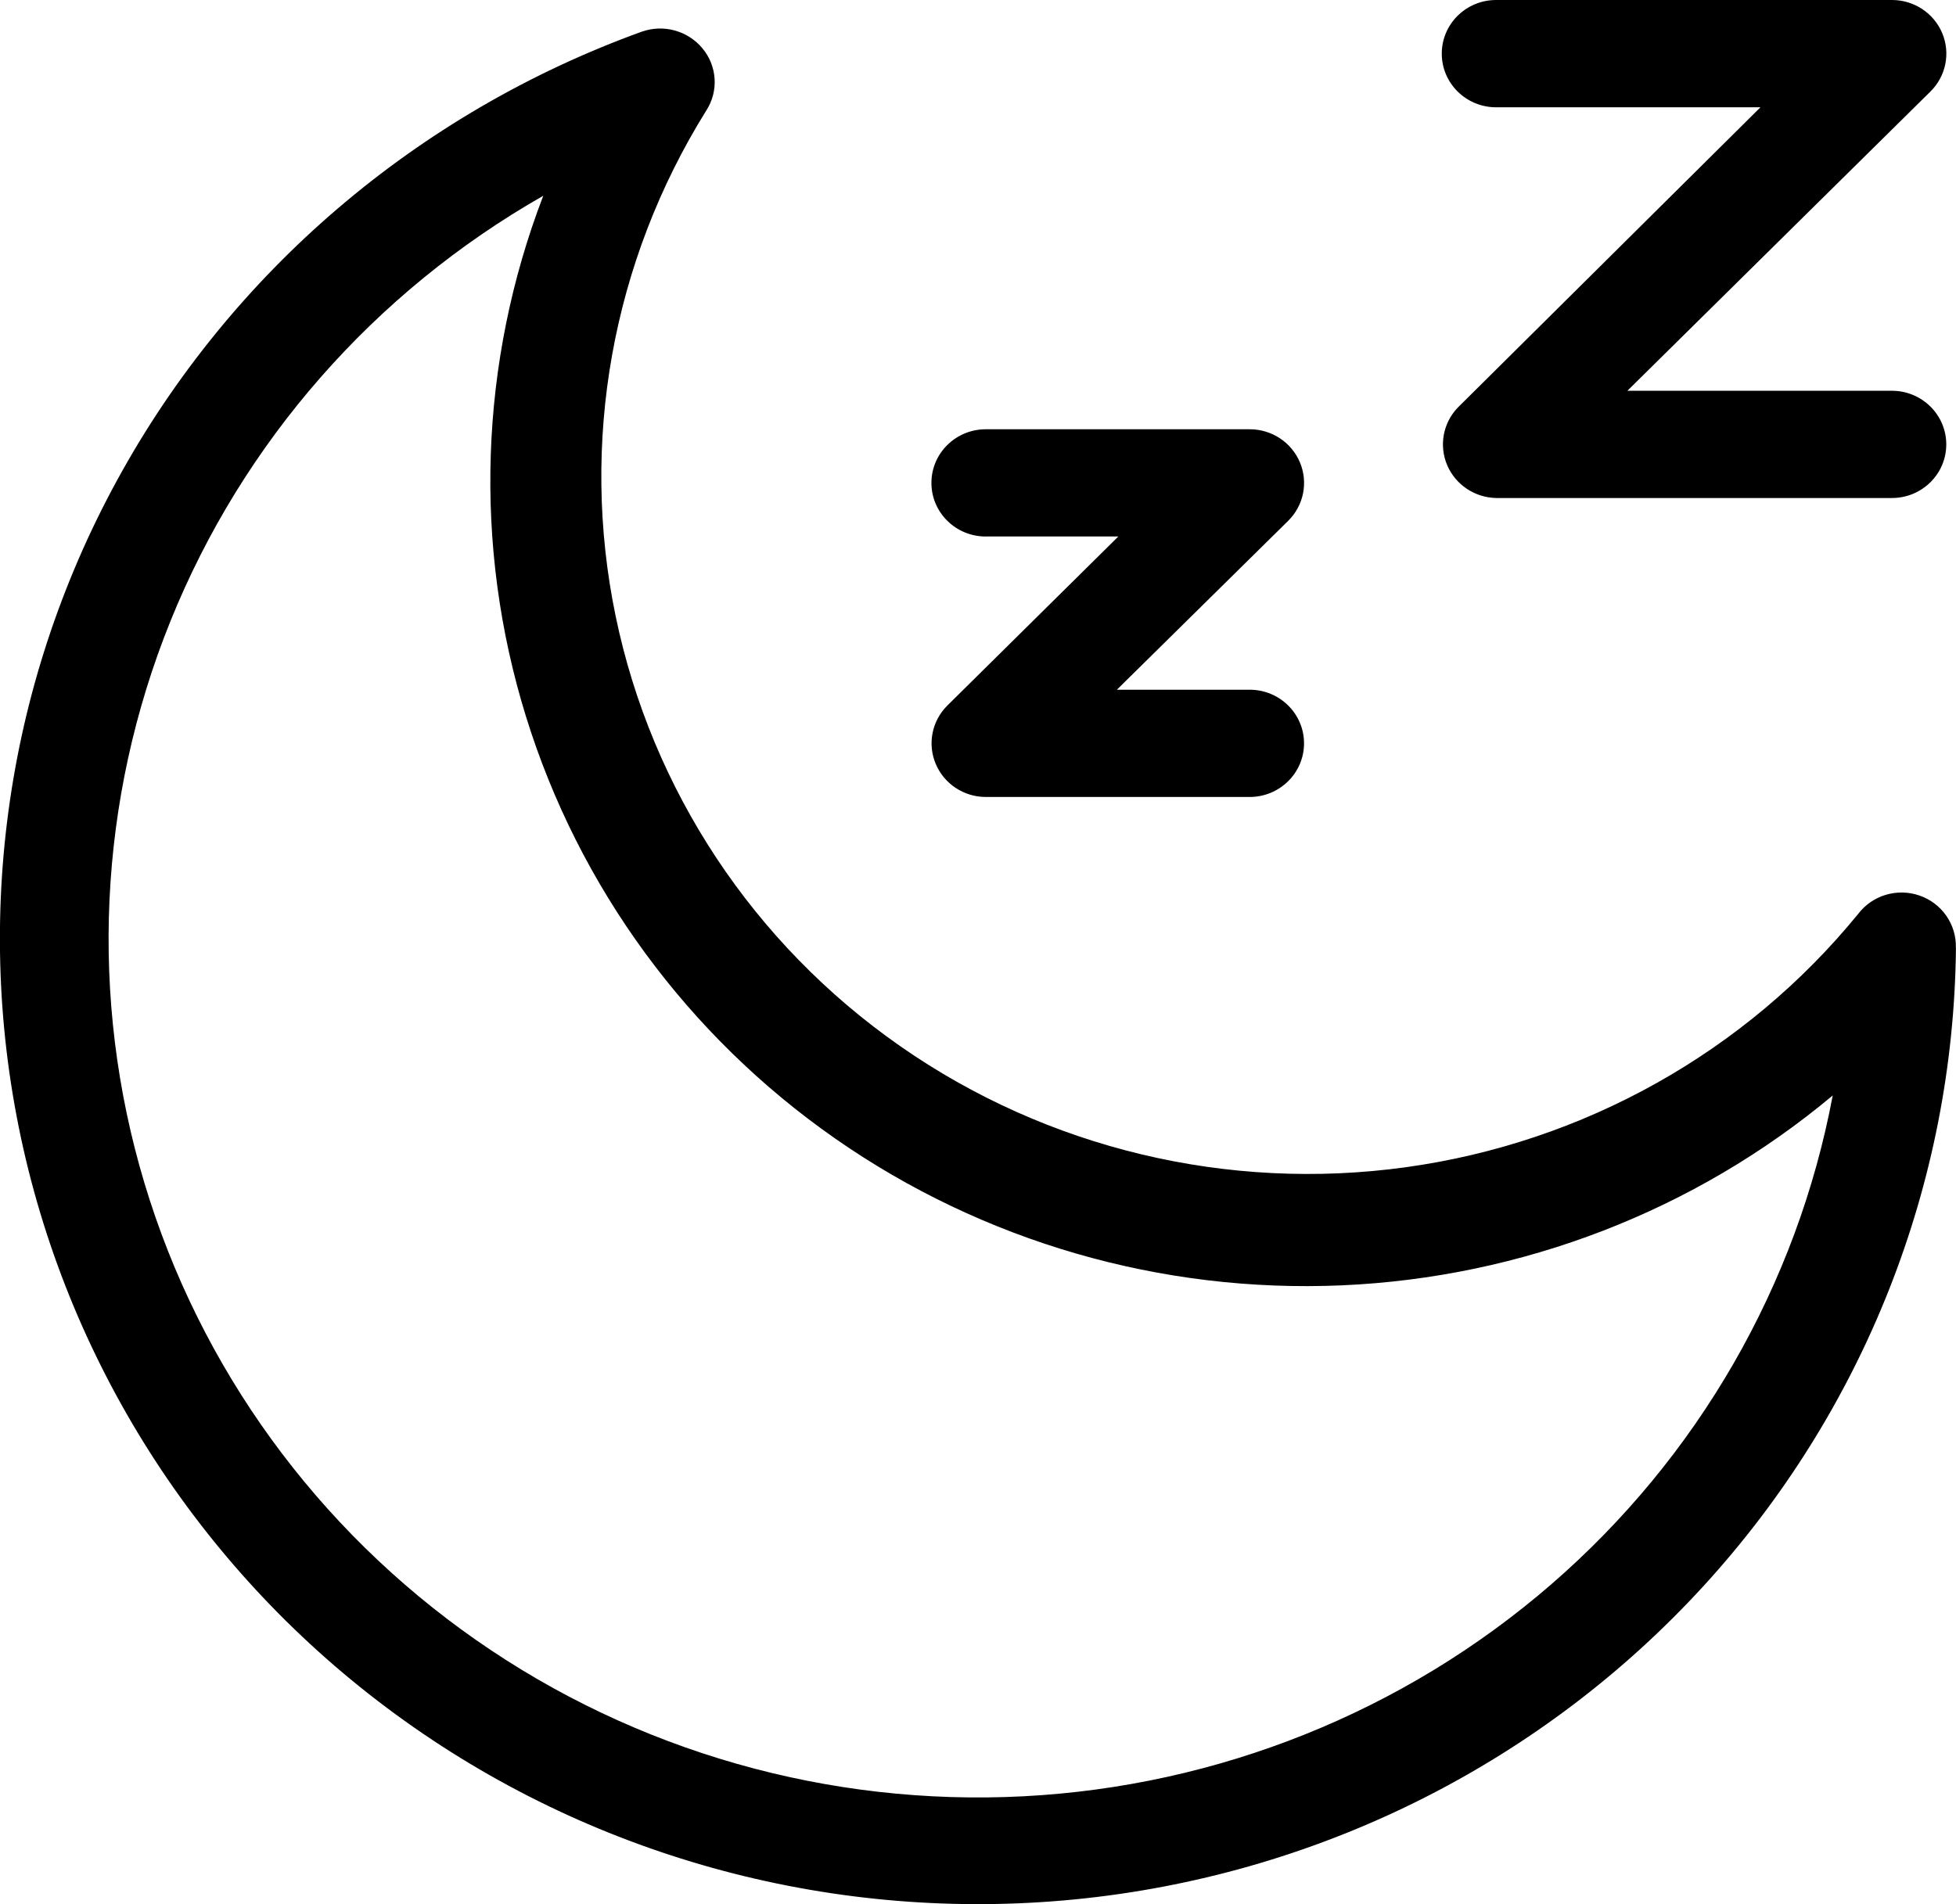 <svg fill="none" height="37" viewBox="0 0 38 37" width="38" xmlns="http://www.w3.org/2000/svg"><path d="m28.01 1.042c0-.576.473-1.042 1.056-1.042h7.689c.427-.001.813.253.977.643.164.39.073.839-.23 1.137l-5.886 5.813h5.139c.583 0 1.056.467 1.056 1.042 0 .576-.473 1.042-1.056 1.042h-7.689c-.417-.009-.789-.259-.951-.638-.161-.38-.082-.817.204-1.117l5.882-5.837h-5.135c-.583 0-1.056-.467-1.056-1.042zm-8.859 9.382h2.576l-3.323 3.286c-.3.298-.389.746-.225 1.134.163.388.547.642.973.642h5.126c.583 0 1.056-.467 1.056-1.042 0-.576-.473-1.042-1.056-1.042h-2.58l3.327-3.281c.303-.298.393-.747.229-1.137s-.549-.644-.977-.643h-5.126c-.583 0-1.056.467-1.056 1.042 0 .576.473 1.042 1.056 1.042zm18.848 7.993c-.045 4.586-1.789 8.998-4.904 12.401-3.114 3.403-7.383 5.561-11.999 6.067-4.616.506-9.261-.675-13.055-3.32-3.794-2.645-6.476-6.572-7.539-11.037-1.062-4.465-.432-9.16 1.773-13.197 2.204-4.037 5.83-7.137 10.191-8.715.424-.151.898-.02 1.182.325.287.345.316.833.072 1.209-1.83 2.936-2.459 6.449-1.759 9.825.7 3.377 2.677 6.364 5.528 8.353 2.851 1.989 6.362 2.83 9.819 2.353 3.457-.477 6.6-2.237 8.79-4.921.276-.364.758-.509 1.192-.359.434.149.721.561.707 1.015zm-2.394 2.869c-2.679 2.241-6.037 3.538-9.545 3.69-3.508.151-6.967-.852-9.835-2.853-2.868-2.001-4.981-4.887-6.007-8.202-1.027-3.316-.908-6.875.336-10.117-3.285 1.873-5.837 4.784-7.242 8.264-1.406 3.479-1.584 7.325-.507 10.917 1.077 3.592 3.348 6.721 6.446 8.884 3.098 2.162 6.843 3.231 10.631 3.035 3.788-.196 7.4-1.646 10.252-4.116 2.852-2.47 4.779-5.817 5.471-9.501z" fill="#000"/></svg>